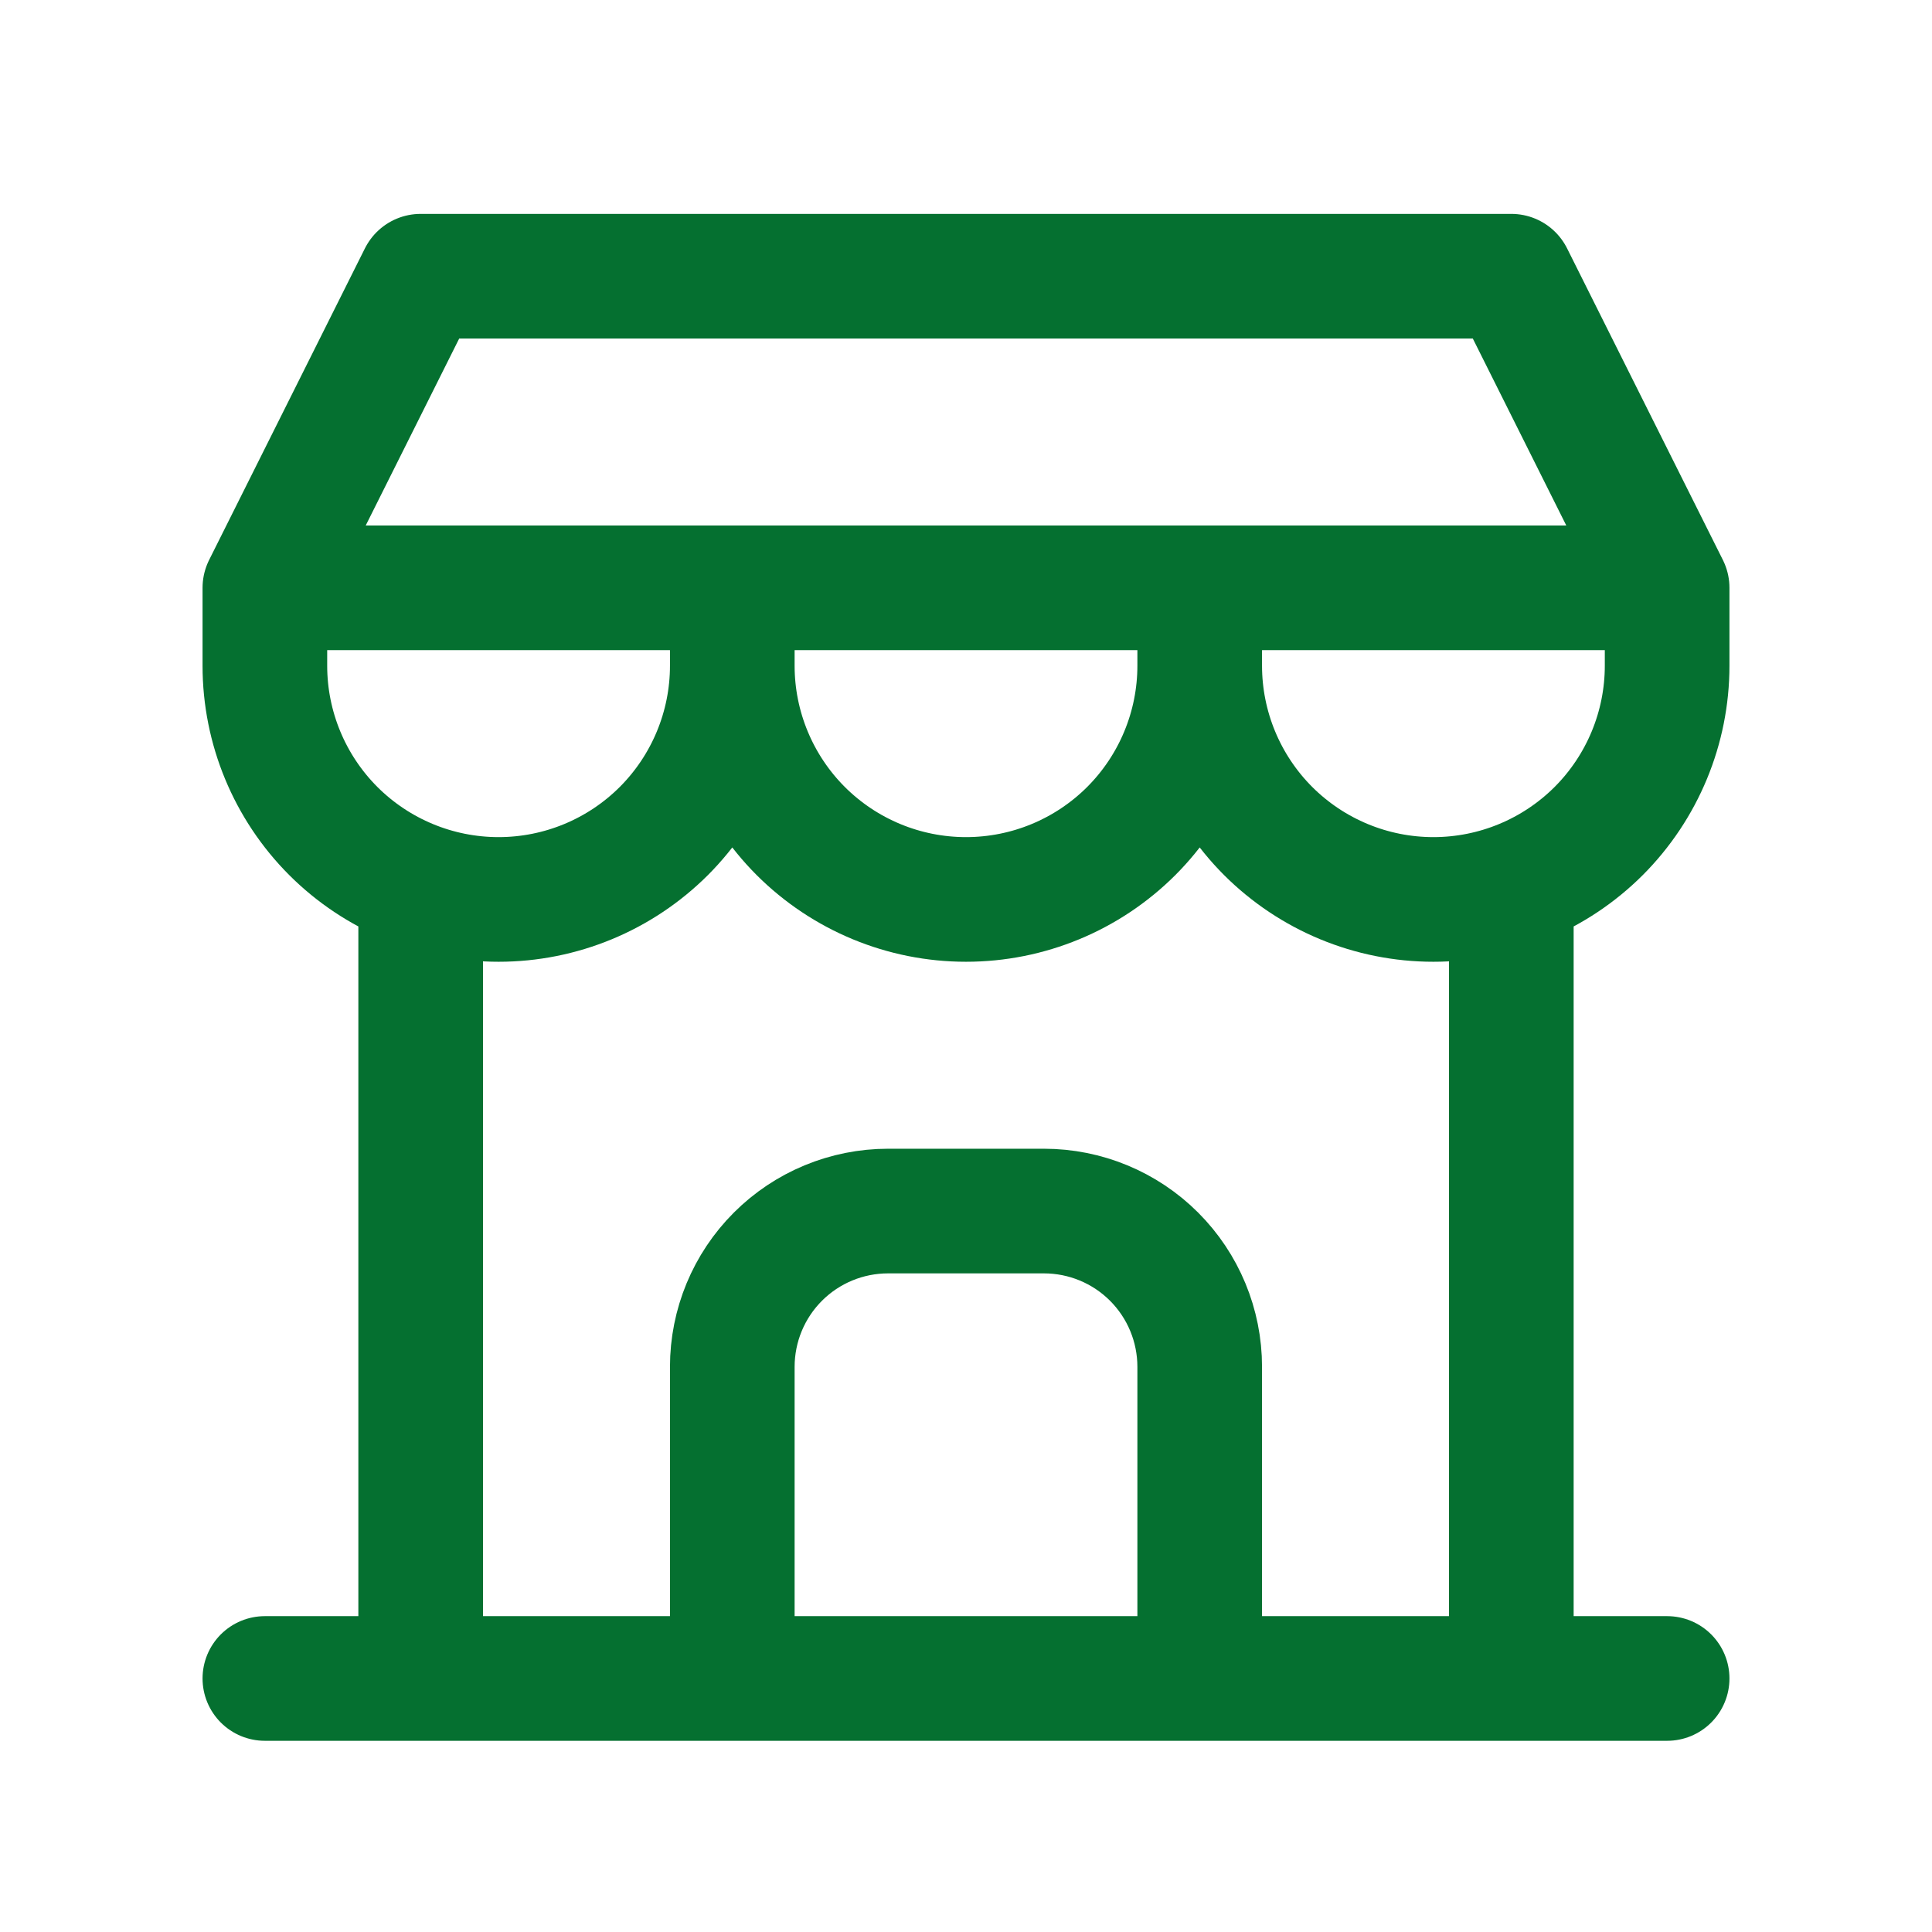 <svg width="31" height="31" viewBox="0 0 31 31" fill="none" xmlns="http://www.w3.org/2000/svg">
<path d="M4.25 26.932H26.75M4.25 9.432V10.682C4.25 11.676 4.645 12.63 5.348 13.334C6.052 14.037 7.005 14.432 8 14.432C8.995 14.432 9.948 14.037 10.652 13.334C11.355 12.63 11.75 11.676 11.75 10.682M4.25 9.432H26.75M4.25 9.432L6.75 4.432H24.25L26.75 9.432M11.75 10.682V9.432M11.75 10.682C11.75 11.676 12.145 12.63 12.848 13.334C13.552 14.037 14.505 14.432 15.5 14.432C16.495 14.432 17.448 14.037 18.152 13.334C18.855 12.63 19.25 11.676 19.25 10.682M19.25 10.682V9.432M19.25 10.682C19.25 11.676 19.645 12.63 20.348 13.334C21.052 14.037 22.005 14.432 23 14.432C23.995 14.432 24.948 14.037 25.652 13.334C26.355 12.63 26.75 11.676 26.75 10.682V9.432M6.75 26.932V14.244M24.25 26.932V14.244M11.75 26.932V21.932C11.75 21.269 12.013 20.633 12.482 20.164C12.951 19.695 13.587 19.432 14.25 19.432H16.75C17.413 19.432 18.049 19.695 18.518 20.164C18.987 20.633 19.25 21.269 19.25 21.932V26.932" stroke="#057030" stroke-width="2" stroke-linecap="round" stroke-linejoin="round"/>
</svg>
